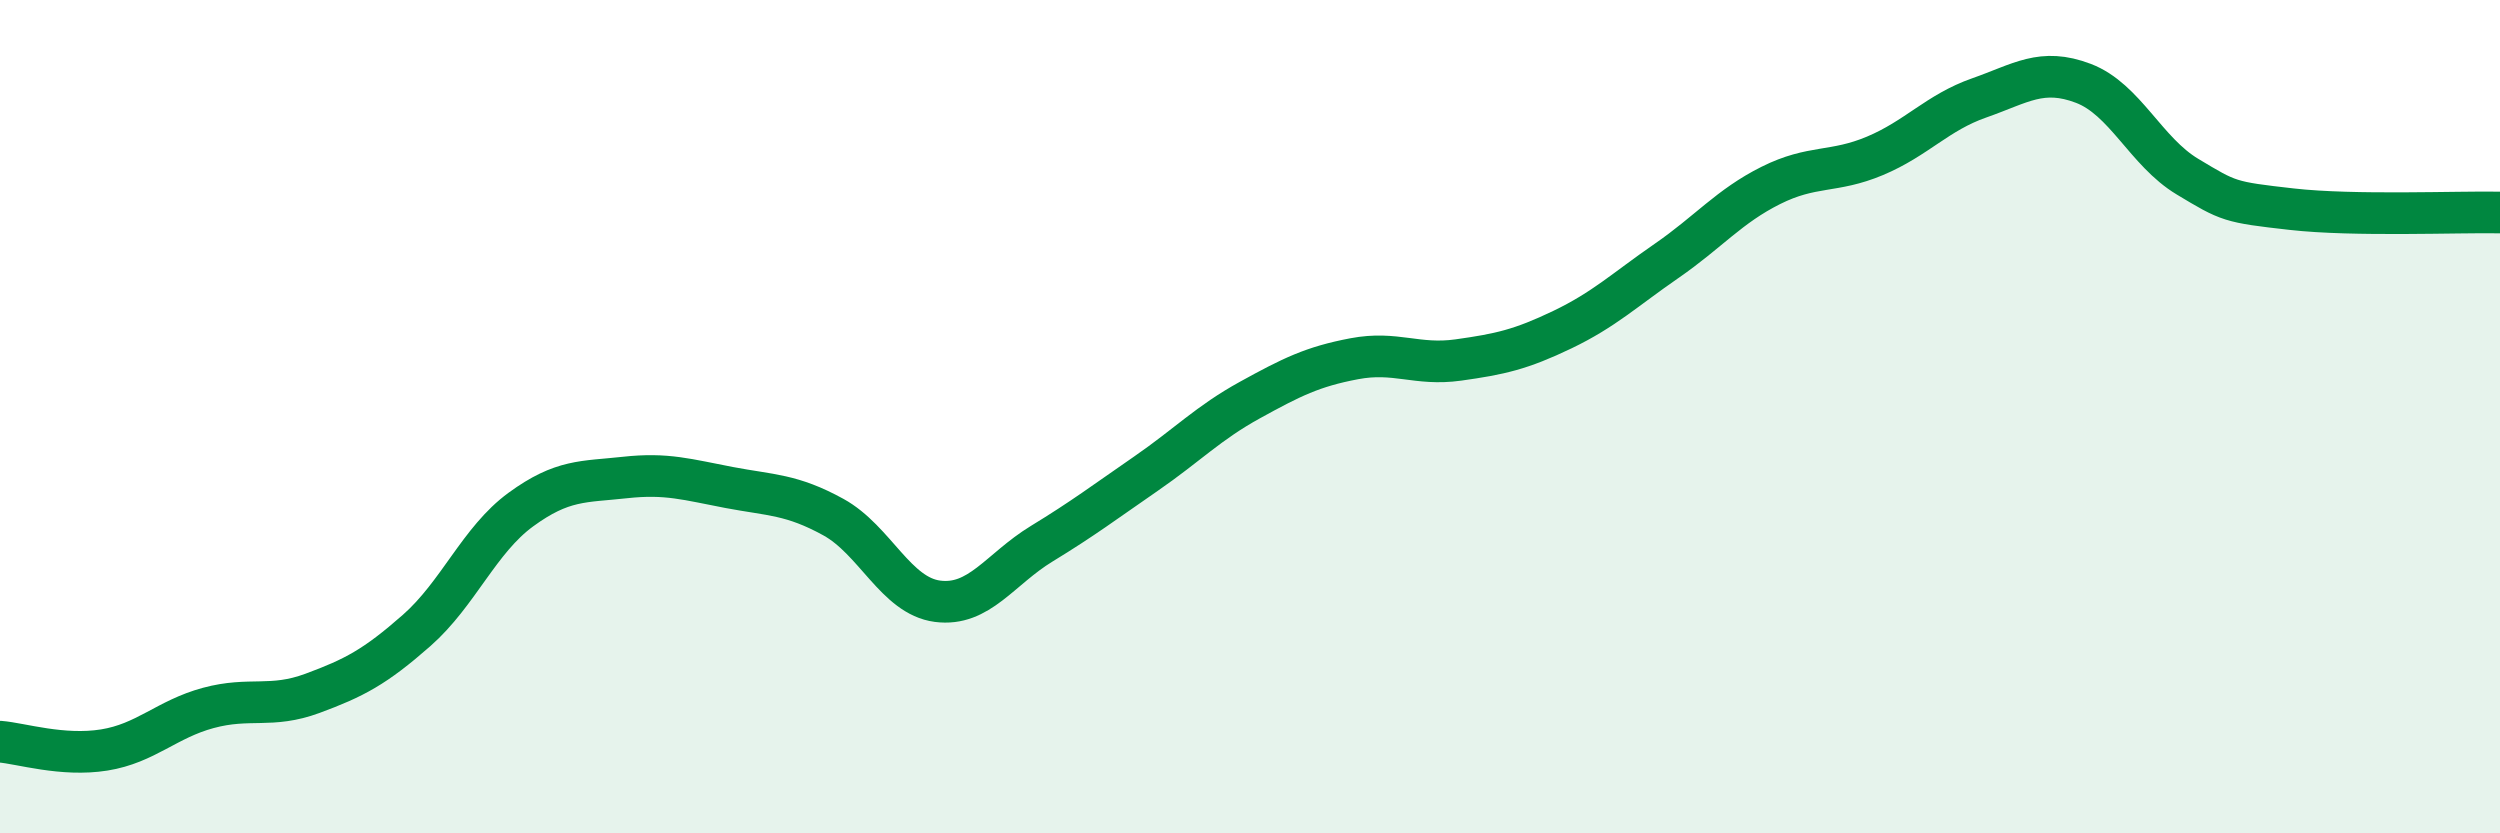 
    <svg width="60" height="20" viewBox="0 0 60 20" xmlns="http://www.w3.org/2000/svg">
      <path
        d="M 0,17.8 C 0.5,17.84 1.5,18.16 2.5,18 C 3.5,17.84 4,17.26 5,16.99 C 6,16.72 6.5,17.01 7.5,16.64 C 8.5,16.27 9,16.01 10,15.13 C 11,14.25 11.5,12.96 12.5,12.23 C 13.5,11.5 14,11.57 15,11.46 C 16,11.35 16.5,11.51 17.5,11.7 C 18.5,11.89 19,11.86 20,12.41 C 21,12.96 21.5,14.3 22.5,14.43 C 23.5,14.56 24,13.66 25,13.05 C 26,12.44 26.5,12.06 27.5,11.37 C 28.5,10.68 29,10.15 30,9.6 C 31,9.05 31.5,8.8 32.5,8.61 C 33.5,8.42 34,8.78 35,8.64 C 36,8.5 36.5,8.39 37.5,7.91 C 38.5,7.43 39,6.95 40,6.26 C 41,5.57 41.5,4.95 42.5,4.45 C 43.5,3.95 44,4.16 45,3.74 C 46,3.32 46.5,2.7 47.5,2.35 C 48.5,2 49,1.62 50,2 C 51,2.38 51.5,3.64 52.5,4.24 C 53.5,4.84 53.5,4.85 55,5.02 C 56.5,5.19 59,5.08 60,5.1L60 20L0 20Z"
        fill="#008740"
        opacity="0.1"
        stroke-linecap="round"
        stroke-linejoin="round"
      />
      <path
        d="M 0,17.8 C 0.5,17.84 1.5,18.16 2.5,18 C 3.5,17.84 4,17.26 5,16.99 C 6,16.72 6.5,17.01 7.5,16.64 C 8.5,16.27 9,16.01 10,15.13 C 11,14.25 11.5,12.96 12.5,12.23 C 13.5,11.5 14,11.57 15,11.46 C 16,11.35 16.5,11.51 17.5,11.7 C 18.5,11.89 19,11.86 20,12.41 C 21,12.96 21.5,14.3 22.5,14.43 C 23.5,14.56 24,13.66 25,13.05 C 26,12.44 26.5,12.06 27.5,11.37 C 28.5,10.68 29,10.15 30,9.6 C 31,9.05 31.5,8.8 32.5,8.61 C 33.5,8.42 34,8.78 35,8.64 C 36,8.5 36.5,8.39 37.5,7.91 C 38.5,7.43 39,6.95 40,6.26 C 41,5.57 41.5,4.95 42.5,4.45 C 43.5,3.95 44,4.16 45,3.74 C 46,3.32 46.5,2.7 47.5,2.35 C 48.5,2 49,1.62 50,2 C 51,2.38 51.5,3.64 52.5,4.24 C 53.5,4.84 53.5,4.85 55,5.02 C 56.5,5.19 59,5.08 60,5.1"
        stroke="#008740"
        stroke-width="1"
        fill="none"
        stroke-linecap="round"
        stroke-linejoin="round"
      />
    </svg>
  